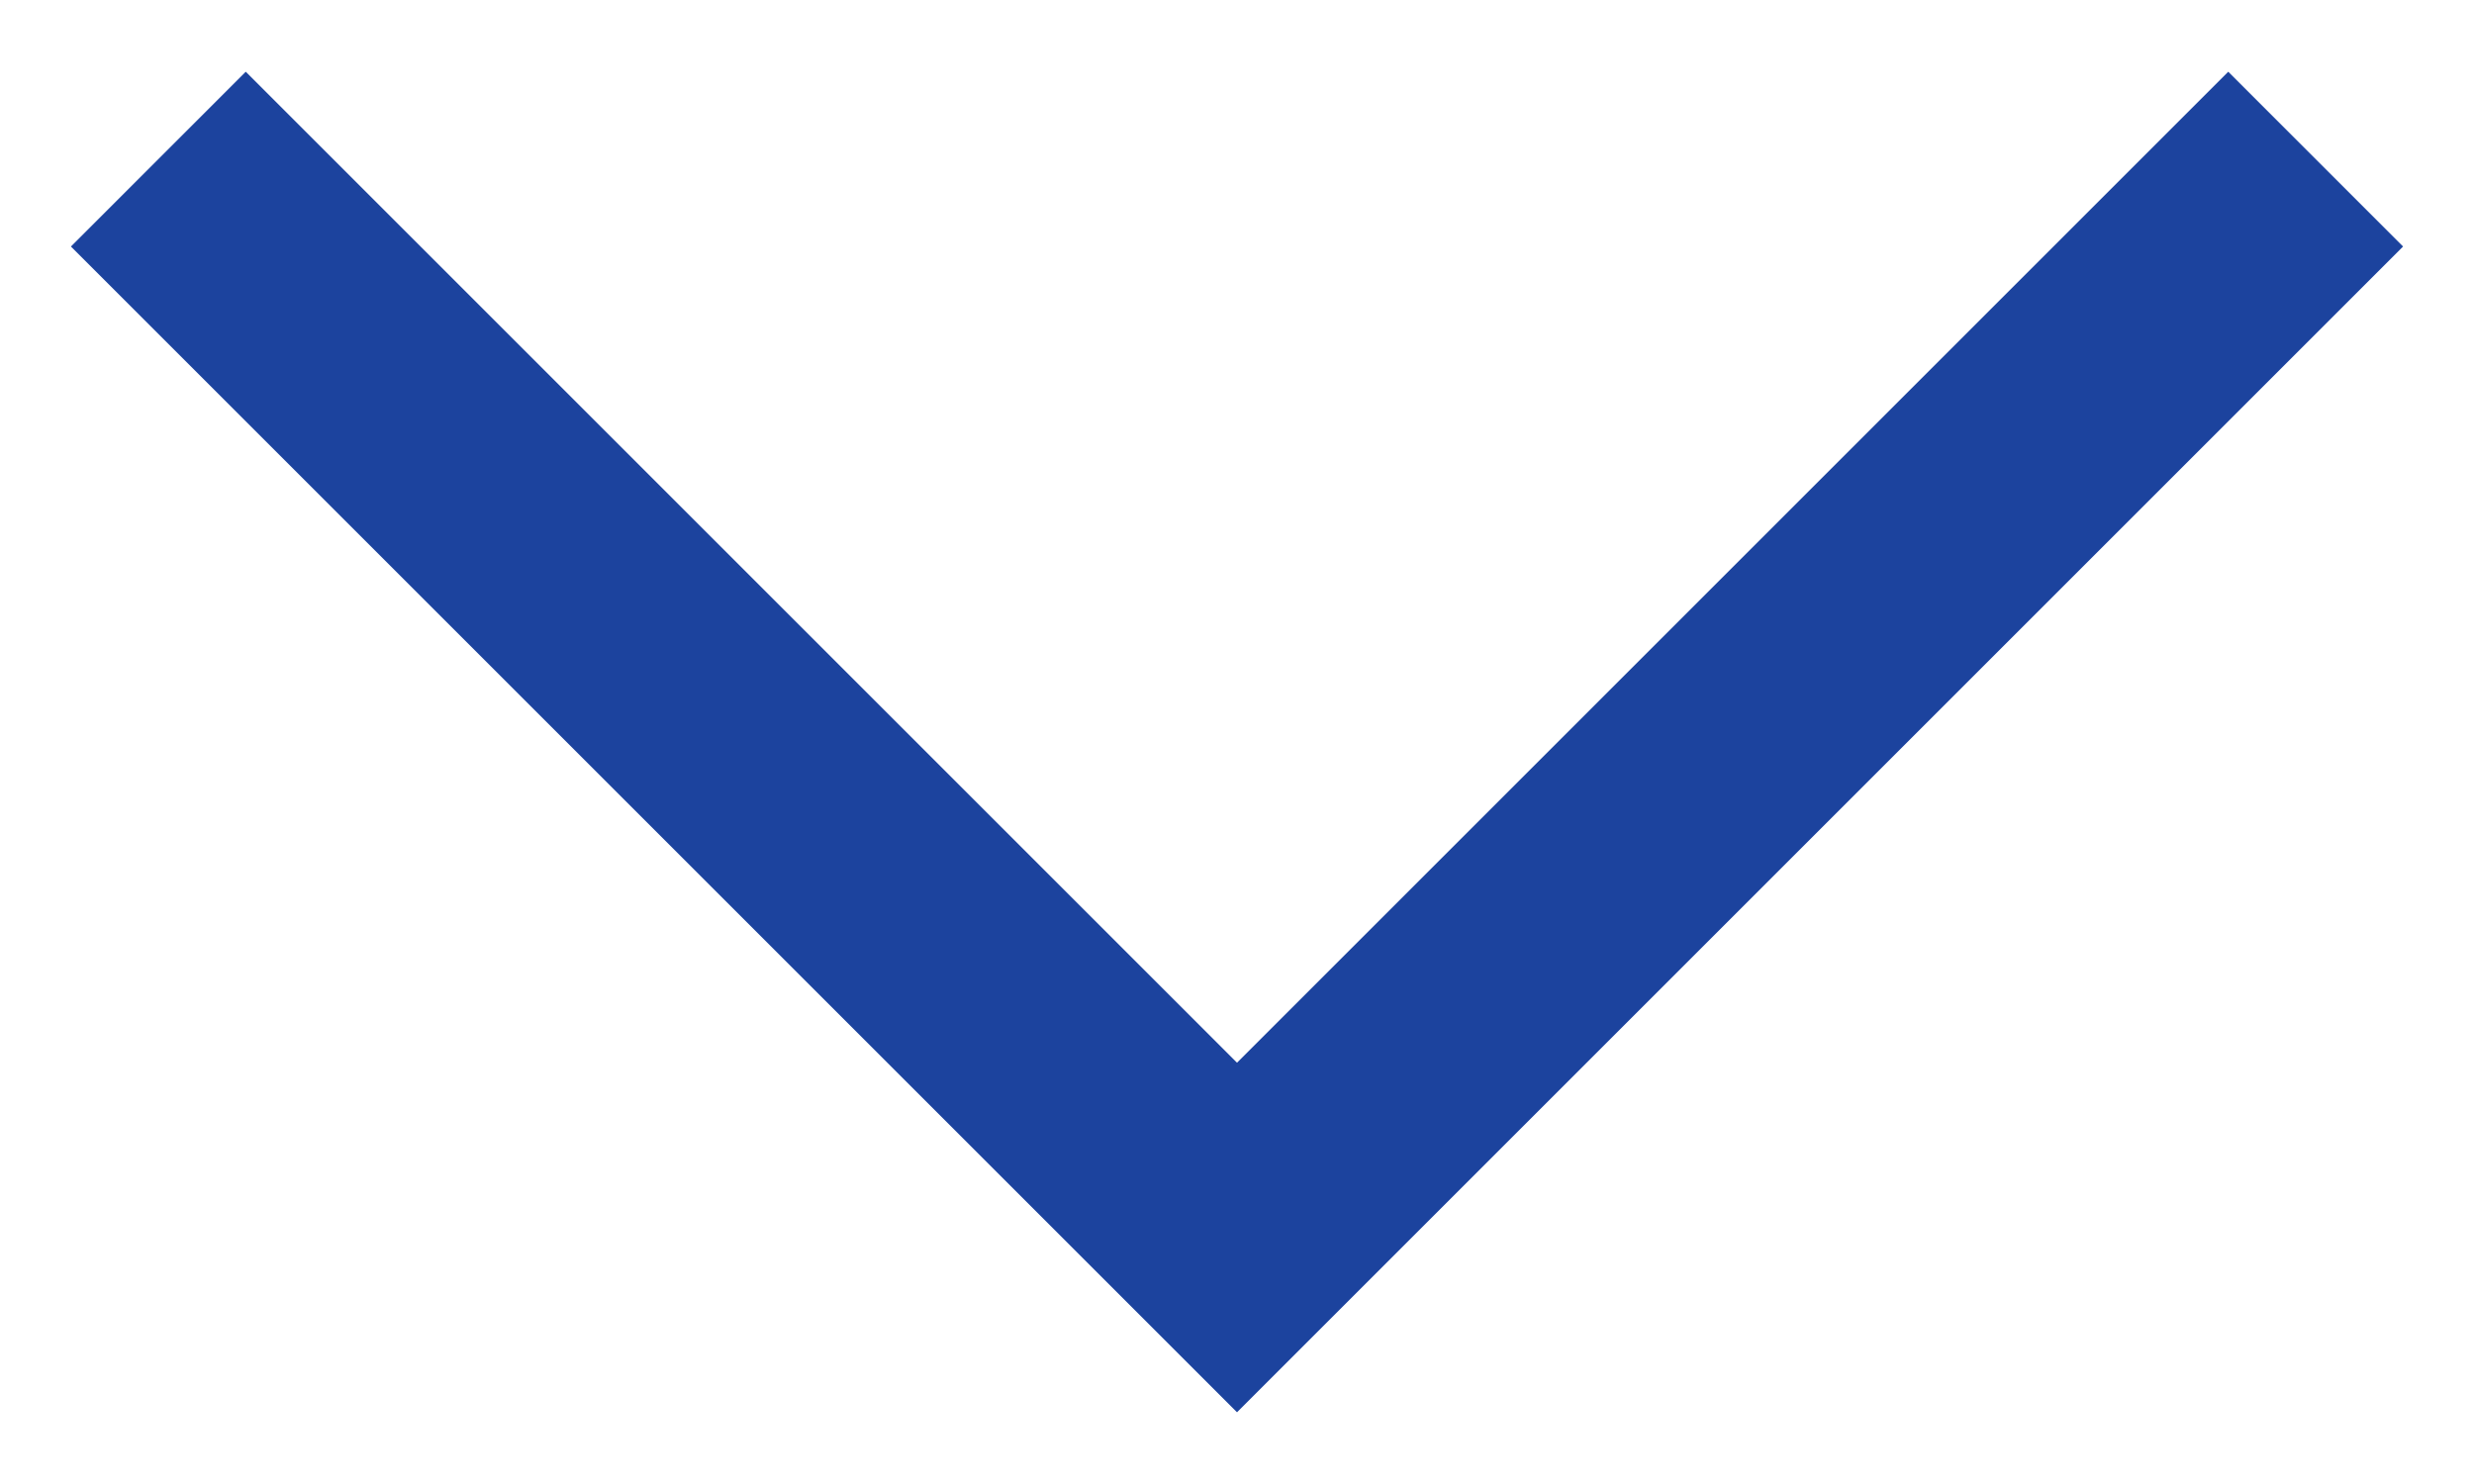 <svg id="レイヤー_1" data-name="レイヤー 1" xmlns="http://www.w3.org/2000/svg" viewBox="0 0 30 18"><defs><style>.cls-1{fill:#1c439e;}</style></defs><polygon class="cls-1" points="29.14 2.99 27.02 0.87 15 12.89 2.98 0.87 0.86 2.99 12.88 15.01 12.88 15.01 15 17.13 17.12 15.01 17.12 15.01 29.14 2.99"/></svg>